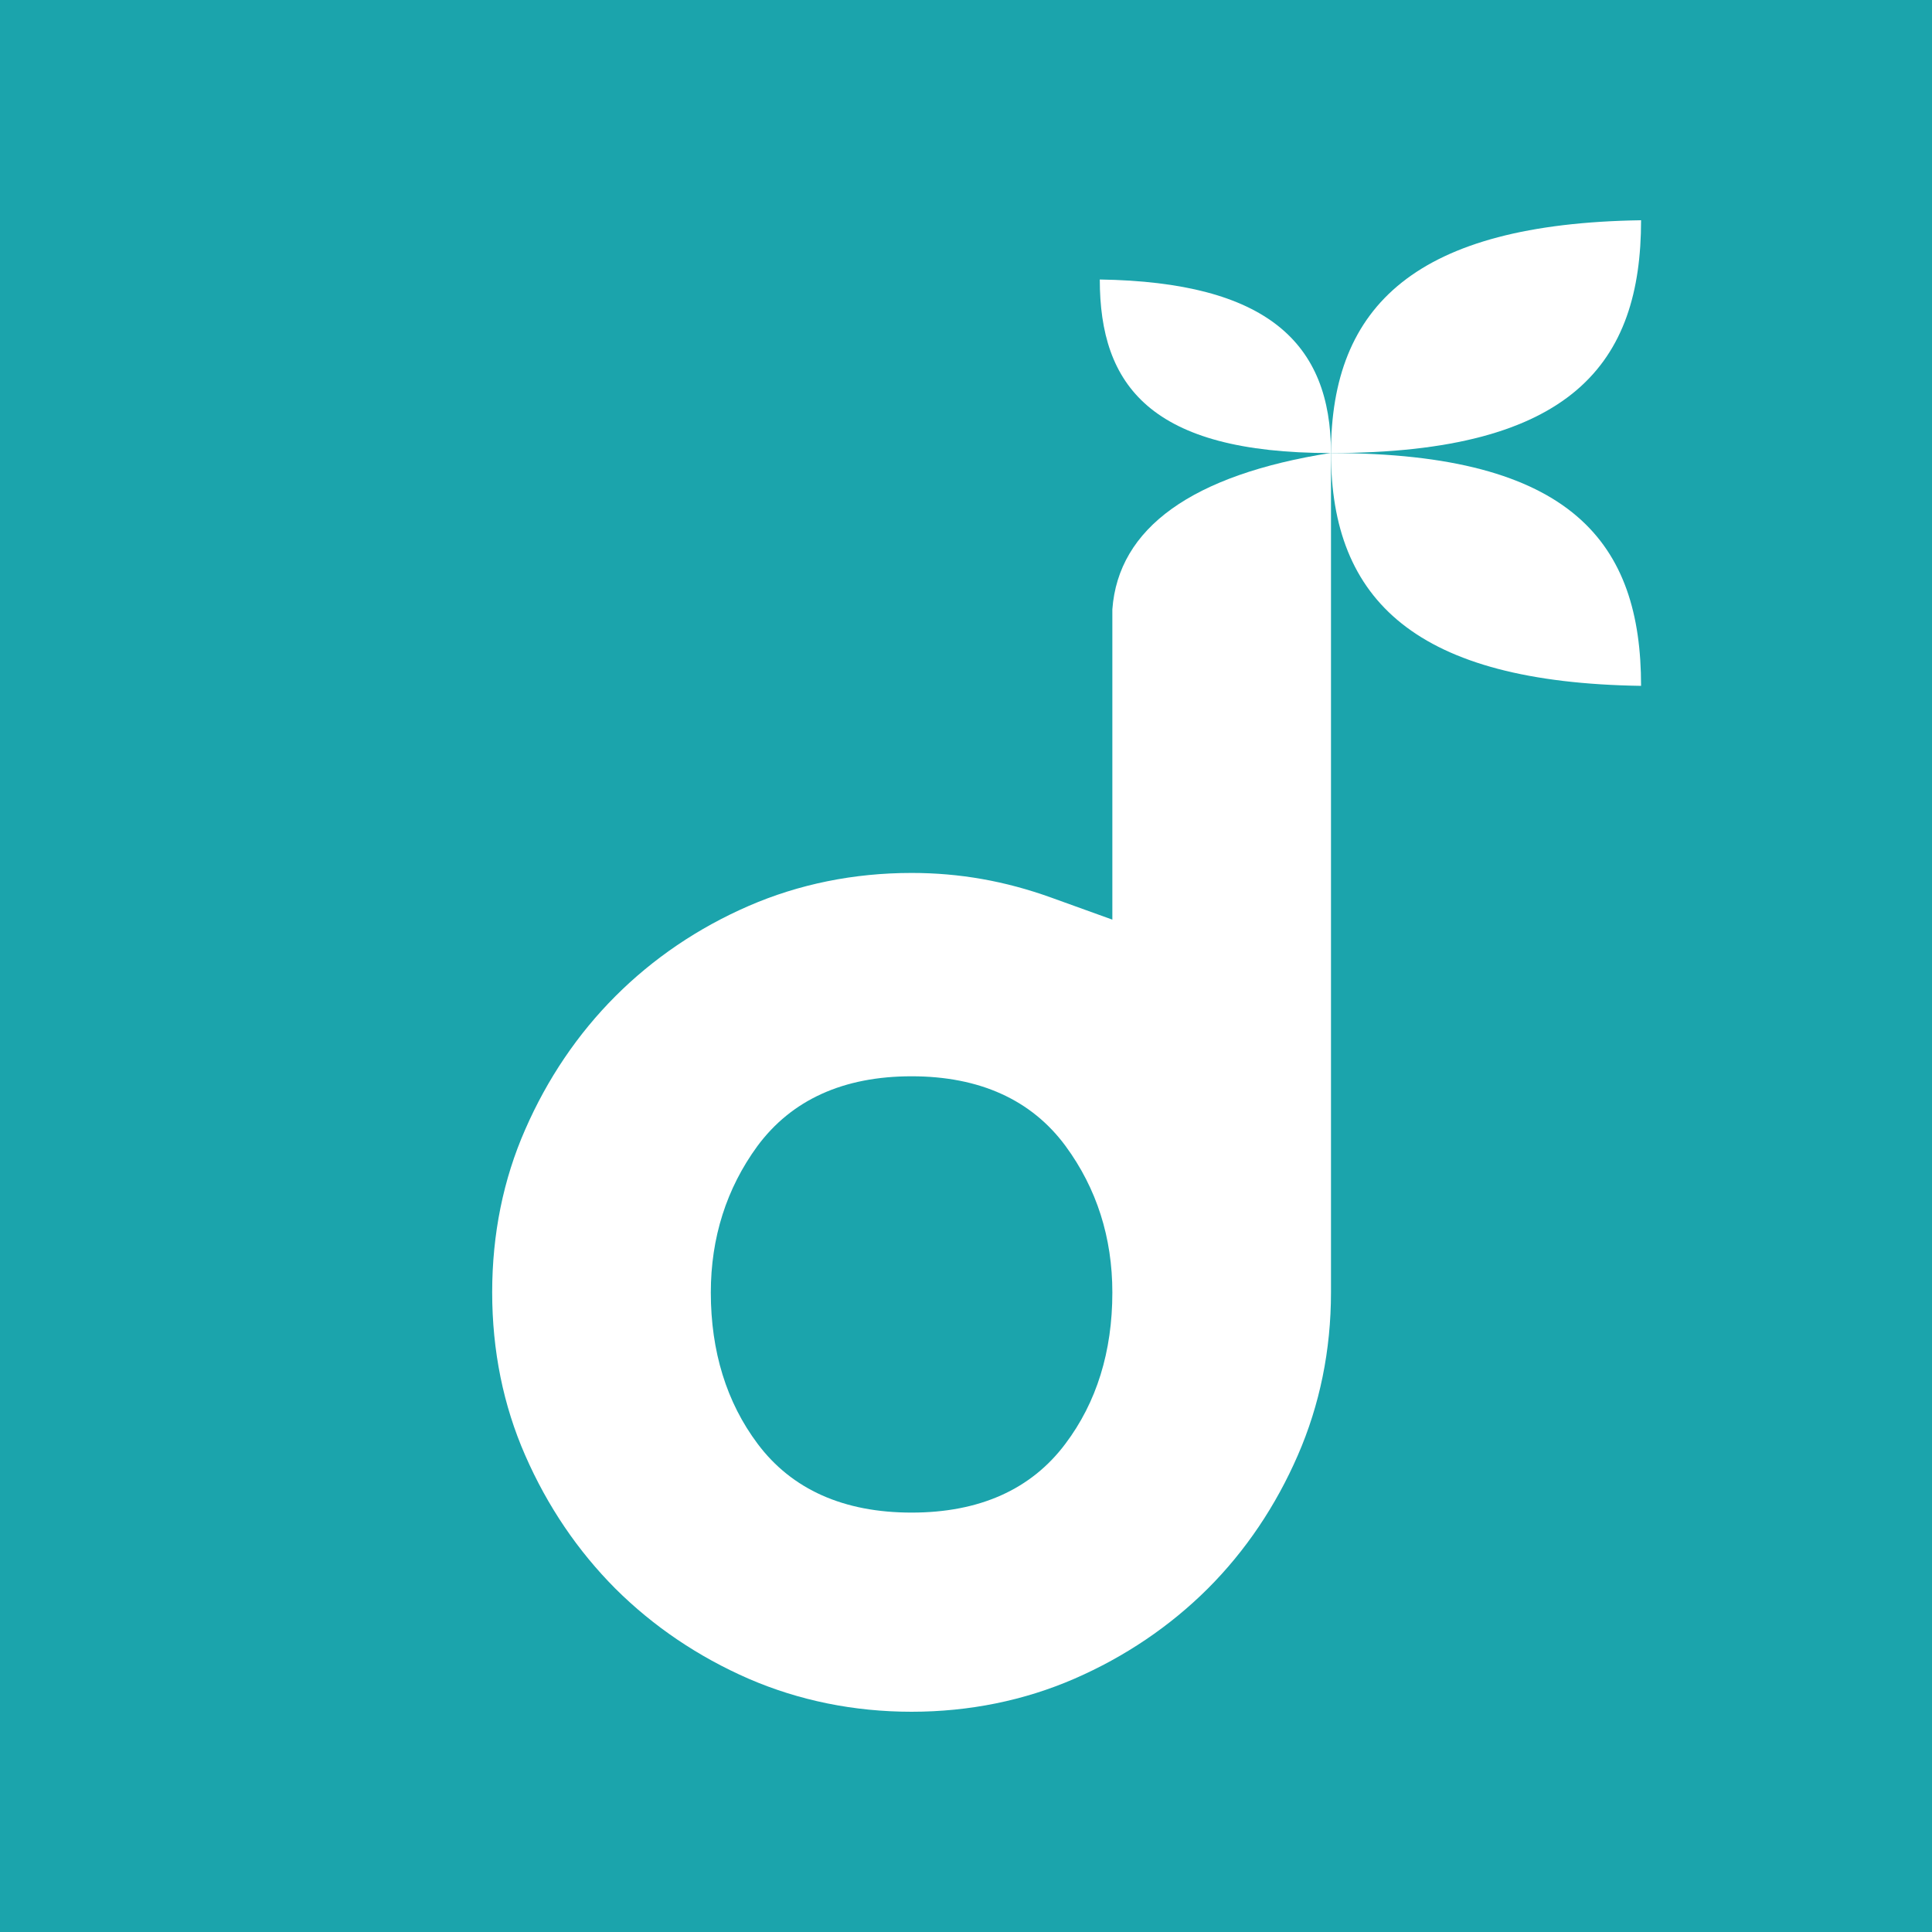 <?xml version="1.0" encoding="utf-8"?>
<!-- Generator: Adobe Illustrator 24.2.3, SVG Export Plug-In . SVG Version: 6.00 Build 0)  -->
<svg version="1.1" id="Слой_1" xmlns="http://www.w3.org/2000/svg" xmlns:xlink="http://www.w3.org/1999/xlink" x="0px" y="0px"
	 viewBox="0 0 120 120" style="enable-background:new 0 0 120 120;" xml:space="preserve">
<style type="text/css">
	.st0{fill:#1BA4AC;}
	.st1{fill:#FFFFFF;}
</style>
<g>
	<rect y="0" class="st0" width="120" height="120"/>
	<g>
		<path class="st1" d="M56.62,106.32c-3.59,0-7-0.7-10.12-2.05c-3.14-1.37-5.93-3.26-8.28-5.6c-2.33-2.34-4.22-5.12-5.6-8.28
			c-1.36-3.1-2.05-6.5-2.05-10.12c0-3.61,0.69-7.02,2.05-10.11c1.37-3.14,3.26-5.94,5.61-8.29c2.34-2.34,5.12-4.23,8.27-5.6
			c3.11-1.35,6.52-2.05,10.12-2.05c2.98,0,5.81,0.5,8.67,1.53l3.8,1.37V37.85c0.37-5.05,4.94-8.36,13.58-9.72v52.14
			c0,3.6-0.7,7-2.06,10.12c-1.37,3.15-3.25,5.94-5.59,8.28c-2.35,2.34-5.14,4.23-8.29,5.6C63.62,105.62,60.21,106.32,56.62,106.32z
			 M56.62,66.85c-4.23,0-7.45,1.46-9.58,4.34c-1.92,2.63-2.89,5.69-2.89,9.09c0,3.66,0.98,6.83,2.91,9.4
			c2.12,2.83,5.34,4.27,9.56,4.27s7.43-1.44,9.55-4.27c1.94-2.57,2.92-5.73,2.92-9.4c0-3.41-0.97-6.46-2.9-9.09
			C64.07,68.31,60.84,66.85,56.62,66.85z"/>
		<path class="st1" d="M101.93,13.68c-13.95,0.21-19.26,5.28-19.26,14.46C97.7,28.14,101.93,22.51,101.93,13.68z"/>
		<path class="st1" d="M68.31,17.36c10.39,0.16,14.36,3.94,14.36,10.78C71.46,28.14,68.31,23.94,68.31,17.36z"/>
		<path class="st1" d="M101.93,42.6c-13.95-0.21-19.26-5.28-19.26-14.46C97.7,28.14,101.93,33.77,101.93,42.6z"/>
	</g>
</g>
<rect x="-837" y="-190" class="st0" width="500" height="500"/>
<g>
	<path class="st1" d="M-601.07,253c-14.98,0-29.18-2.9-42.16-8.53c-13.1-5.71-24.69-13.59-34.49-23.34
		c-9.71-9.75-17.59-21.34-23.34-34.49c-5.67-12.9-8.53-27.1-8.53-42.16s2.86-29.26,8.53-42.12c5.71-13.1,13.59-24.73,23.39-34.53
		c9.75-9.75,21.34-17.63,34.45-23.34c12.98-5.63,27.18-8.53,42.16-8.53c12.41,0,24.2,2.08,36.12,6.37l15.83,5.71v-80.32
		c1.55-21.06,20.57-34.85,56.56-40.49v217.24c0,15.02-2.9,29.18-8.57,42.16c-5.71,13.14-13.55,24.73-23.3,34.49
		c-9.79,9.75-21.43,17.63-34.53,23.34C-571.93,250.1-586.14,253-601.07,253z M-601.07,88.53c-17.63,0-31.06,6.08-39.91,18.08
		c-8,10.98-12.04,23.71-12.04,37.87c0,15.26,4.08,28.45,12.12,39.18c8.82,11.79,22.24,17.79,39.83,17.79
		c17.59,0,30.98-6,39.79-17.79c8.08-10.69,12.16-23.87,12.16-39.18c0-14.2-4.04-26.94-12.08-37.87
		C-570.06,94.61-583.48,88.53-601.07,88.53z"/>
	<path class="st1" d="M-412.29-133c-58.11,0.87-80.27,22.02-80.27,60.24C-429.9-72.76-412.29-96.22-412.29-133z"/>
	<path class="st1" d="M-552.38-117.66c43.31,0.65,59.83,16.41,59.83,44.9C-539.25-72.76-552.38-90.25-552.38-117.66z"/>
	<path class="st1" d="M-412.29-12.52c-58.11-0.87-80.27-22.02-80.27-60.24C-429.9-72.76-412.29-49.29-412.29-12.52z"/>
</g>
</svg>
